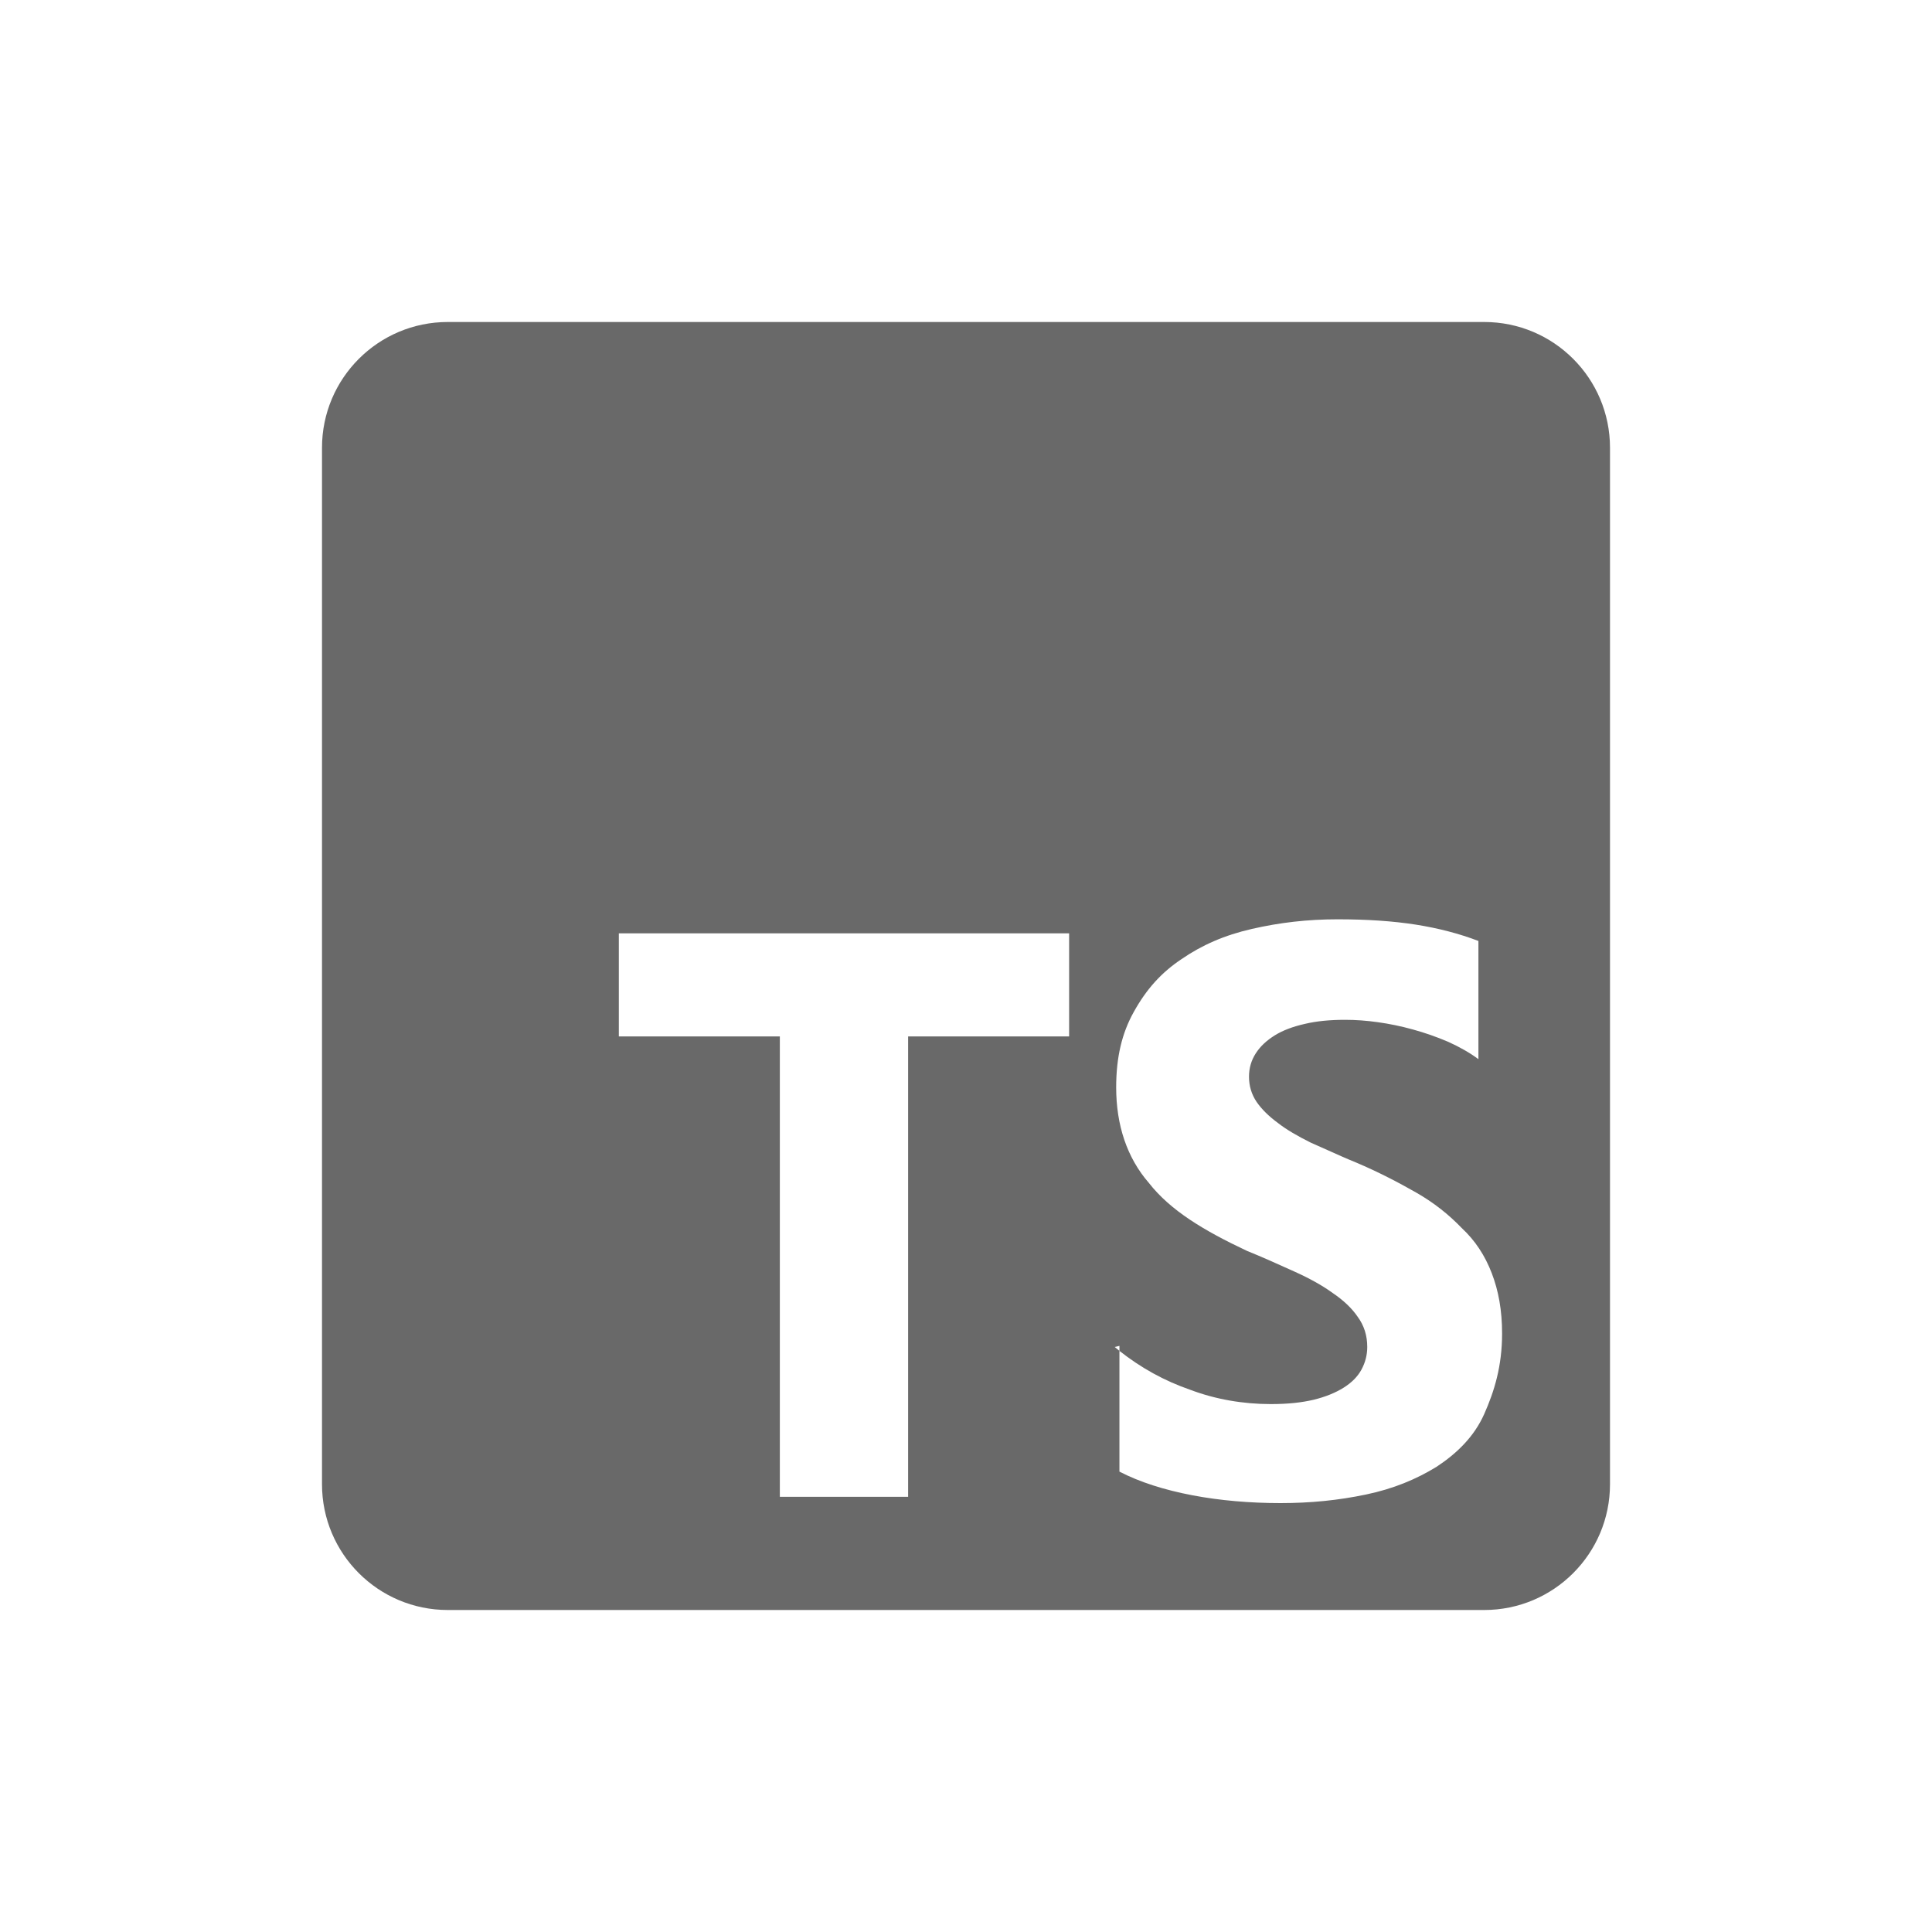 <svg width="48" height="48" viewBox="0 0 48 48" fill="none" xmlns="http://www.w3.org/2000/svg">
<path fill-rule="evenodd" clip-rule="evenodd" d="M11.125 8H36.875C38.601 8 40 9.399 40 11.125V36.875C40 38.601 38.601 40 36.875 40H11.125C9.399 40 8 38.601 8 36.875V11.125C8 9.399 9.399 8 11.125 8ZM27.812 33.562V33.438L27.694 33.465C27.733 33.498 27.773 33.53 27.812 33.562ZM27.812 33.562V36.562C28.319 36.825 28.938 37.019 29.625 37.15C30.312 37.281 31.062 37.344 31.812 37.344C32.562 37.344 33.25 37.275 33.938 37.131C34.625 36.987 35.188 36.75 35.688 36.444C36.194 36.112 36.625 35.694 36.875 35.131C37.125 34.569 37.319 33.944 37.319 33.131C37.319 32.562 37.231 32.069 37.062 31.631C36.894 31.194 36.65 30.819 36.312 30.506C35.994 30.175 35.625 29.881 35.188 29.631C34.75 29.381 34.25 29.119 33.688 28.881C33.432 28.777 33.205 28.674 32.98 28.573C32.842 28.511 32.705 28.449 32.562 28.387C32.237 28.225 31.956 28.062 31.75 27.9C31.519 27.731 31.344 27.556 31.219 27.375C31.094 27.188 31.031 26.981 31.031 26.75C31.031 26.538 31.087 26.344 31.2 26.169C31.313 25.994 31.469 25.85 31.669 25.725C31.869 25.6 32.119 25.506 32.419 25.438C32.712 25.369 33.038 25.337 33.419 25.337C33.681 25.337 33.956 25.357 34.231 25.396C34.519 25.436 34.812 25.496 35.106 25.578C35.4 25.659 35.688 25.759 35.981 25.884C36.256 26.009 36.513 26.152 36.731 26.315V23.378C36.256 23.196 35.731 23.059 35.169 22.971C34.606 22.884 33.981 22.84 33.231 22.84C32.481 22.84 31.794 22.921 31.106 23.078C30.419 23.234 29.856 23.484 29.356 23.828C28.85 24.165 28.481 24.578 28.169 25.14C27.875 25.665 27.731 26.265 27.731 27.015C27.731 27.953 28 28.765 28.544 29.39C29.081 30.078 29.919 30.578 30.981 31.078C31.356 31.229 31.692 31.381 32.02 31.529C32.07 31.552 32.119 31.574 32.169 31.596C32.544 31.765 32.856 31.94 33.106 32.121C33.375 32.303 33.587 32.502 33.731 32.715C33.888 32.928 33.969 33.178 33.969 33.465C33.969 33.665 33.92 33.852 33.825 34.028C33.73 34.203 33.581 34.352 33.381 34.477C33.181 34.602 32.938 34.703 32.631 34.778C32.337 34.846 32.006 34.884 31.569 34.884C30.881 34.884 30.194 34.765 29.569 34.528C28.929 34.307 28.344 33.983 27.812 33.562ZM26.562 25.75H22.562V37.188H19.375V25.75H15.375V23.188H26.562V25.75Z" fill="#696969"/>
</svg>
